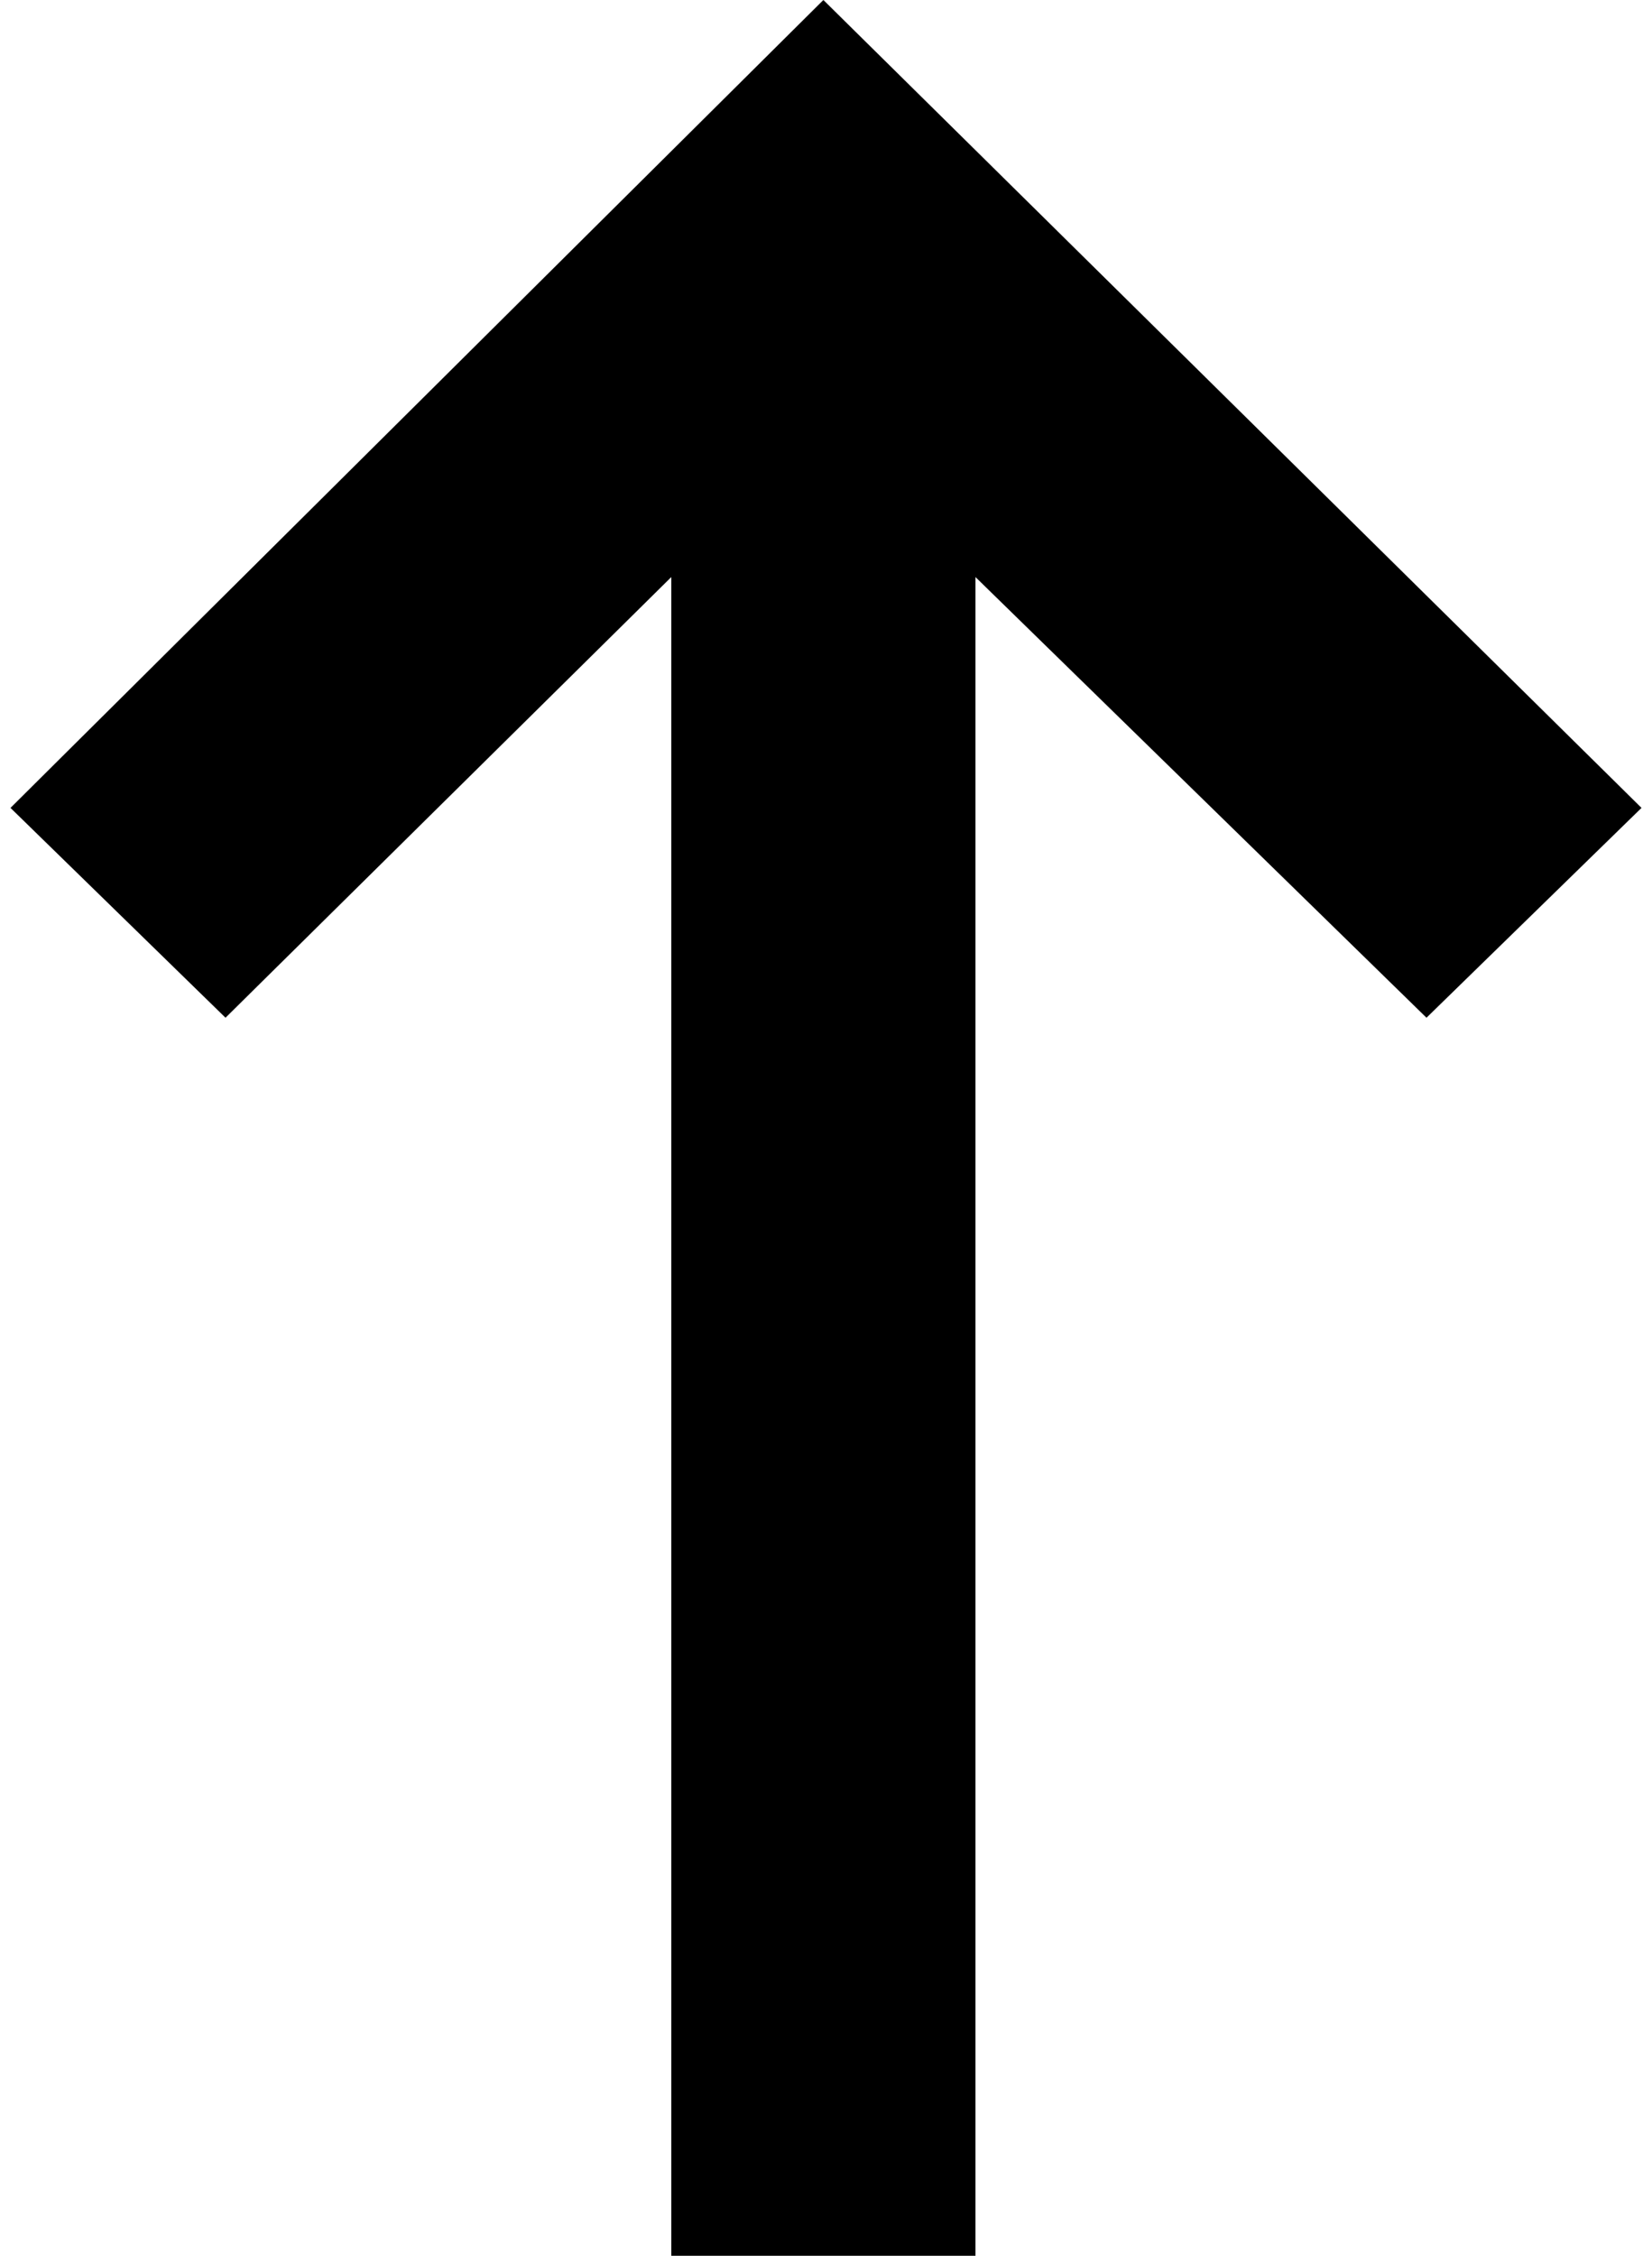 <?xml version="1.0" encoding="utf-8"?><!--Generator: Adobe Illustrator 23.0.3, SVG Export Plug-In . SVG Version: 6.00 Build 0)--><svg version="1.1" id="Layer_1" xmlns="http://www.w3.org/2000/svg" xmlns:xlink="http://www.w3.org/1999/xlink" x="0px" y="0px" viewBox="0 0 31.5 43" style="enable-background:new 0 0 31.5 43" xml:space="preserve"><g><path d="M31.3,15.4l-4.1,4L18.6,11v32h-5.8V11l-8.5,8.4l-4.1-4L15.7,0L31.3,15.4z"/></g></svg>